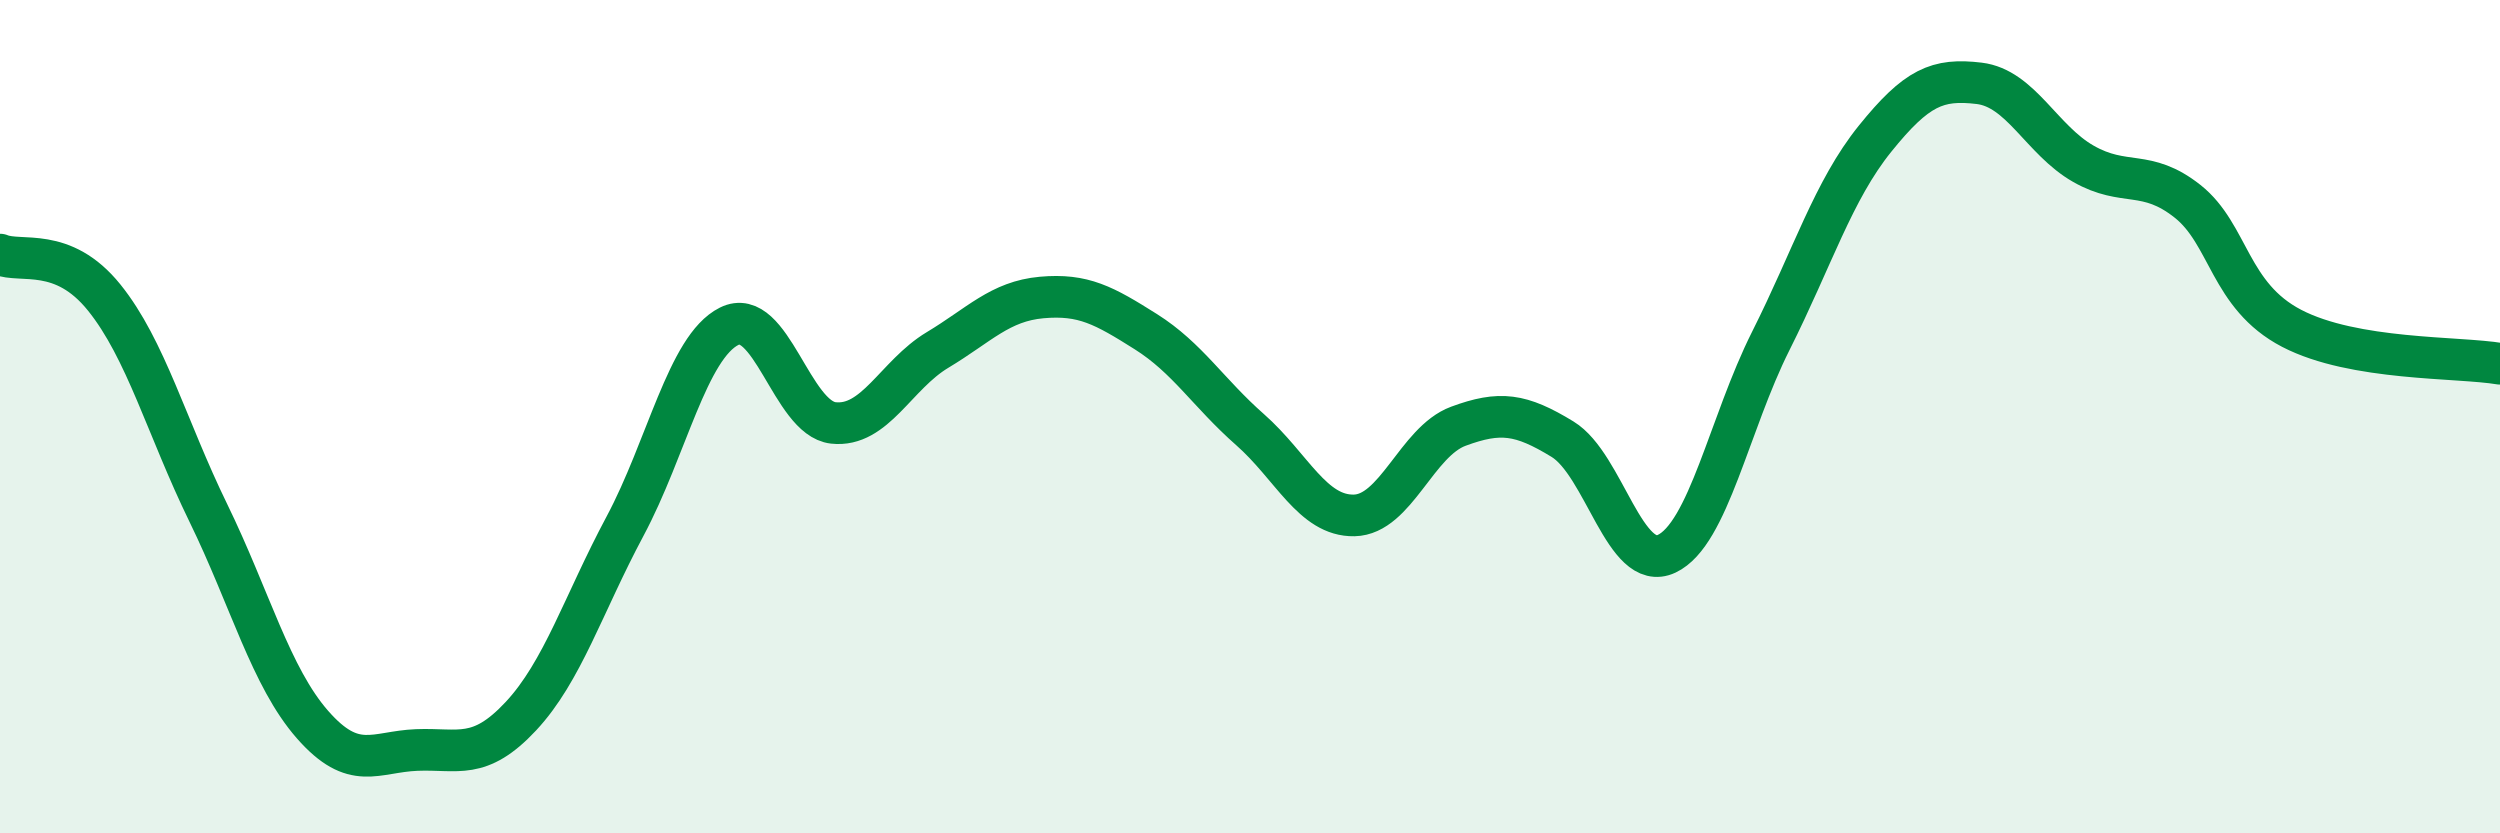 
    <svg width="60" height="20" viewBox="0 0 60 20" xmlns="http://www.w3.org/2000/svg">
      <path
        d="M 0,6.11 C 0.5,6.32 1.5,5.9 2.5,7.14 C 3.5,8.38 4,10.26 5,12.31 C 6,14.36 6.5,16.25 7.5,17.39 C 8.5,18.53 9,18.04 10,18 C 11,17.96 11.5,18.26 12.5,17.19 C 13.5,16.12 14,14.5 15,12.63 C 16,10.76 16.5,8.33 17.5,7.83 C 18.5,7.33 19,10.04 20,10.15 C 21,10.26 21.5,9 22.5,8.4 C 23.5,7.8 24,7.23 25,7.14 C 26,7.05 26.5,7.33 27.5,7.96 C 28.5,8.59 29,9.43 30,10.31 C 31,11.19 31.5,12.39 32.5,12.37 C 33.5,12.35 34,10.6 35,10.23 C 36,9.86 36.5,9.93 37.5,10.54 C 38.5,11.15 39,13.76 40,13.29 C 41,12.82 41.5,10.17 42.5,8.18 C 43.5,6.19 44,4.57 45,3.33 C 46,2.09 46.5,1.88 47.5,2 C 48.5,2.12 49,3.36 50,3.93 C 51,4.5 51.5,4.04 52.5,4.83 C 53.5,5.62 53.5,7.1 55,7.88 C 56.5,8.66 59,8.56 60,8.73L60 20L0 20Z"
        fill="#008740"
        opacity="0.1"
        stroke-linecap="round"
        stroke-linejoin="round"
      />
      <path
        d="M 0,6.11 C 0.5,6.32 1.5,5.9 2.5,7.14 C 3.5,8.38 4,10.26 5,12.31 C 6,14.36 6.5,16.25 7.5,17.39 C 8.5,18.53 9,18.04 10,18 C 11,17.96 11.5,18.26 12.5,17.19 C 13.5,16.12 14,14.5 15,12.63 C 16,10.76 16.5,8.33 17.5,7.83 C 18.5,7.33 19,10.04 20,10.15 C 21,10.26 21.5,9 22.5,8.4 C 23.5,7.8 24,7.23 25,7.14 C 26,7.05 26.5,7.33 27.5,7.96 C 28.5,8.59 29,9.43 30,10.31 C 31,11.19 31.5,12.39 32.5,12.37 C 33.5,12.35 34,10.6 35,10.23 C 36,9.86 36.5,9.93 37.5,10.54 C 38.5,11.15 39,13.76 40,13.29 C 41,12.82 41.5,10.17 42.5,8.18 C 43.5,6.19 44,4.57 45,3.33 C 46,2.09 46.5,1.88 47.5,2 C 48.5,2.12 49,3.36 50,3.93 C 51,4.5 51.5,4.04 52.5,4.83 C 53.5,5.62 53.5,7.1 55,7.88 C 56.5,8.66 59,8.56 60,8.73"
        stroke="#008740"
        stroke-width="1"
        fill="none"
        stroke-linecap="round"
        stroke-linejoin="round"
      />
    </svg>
  